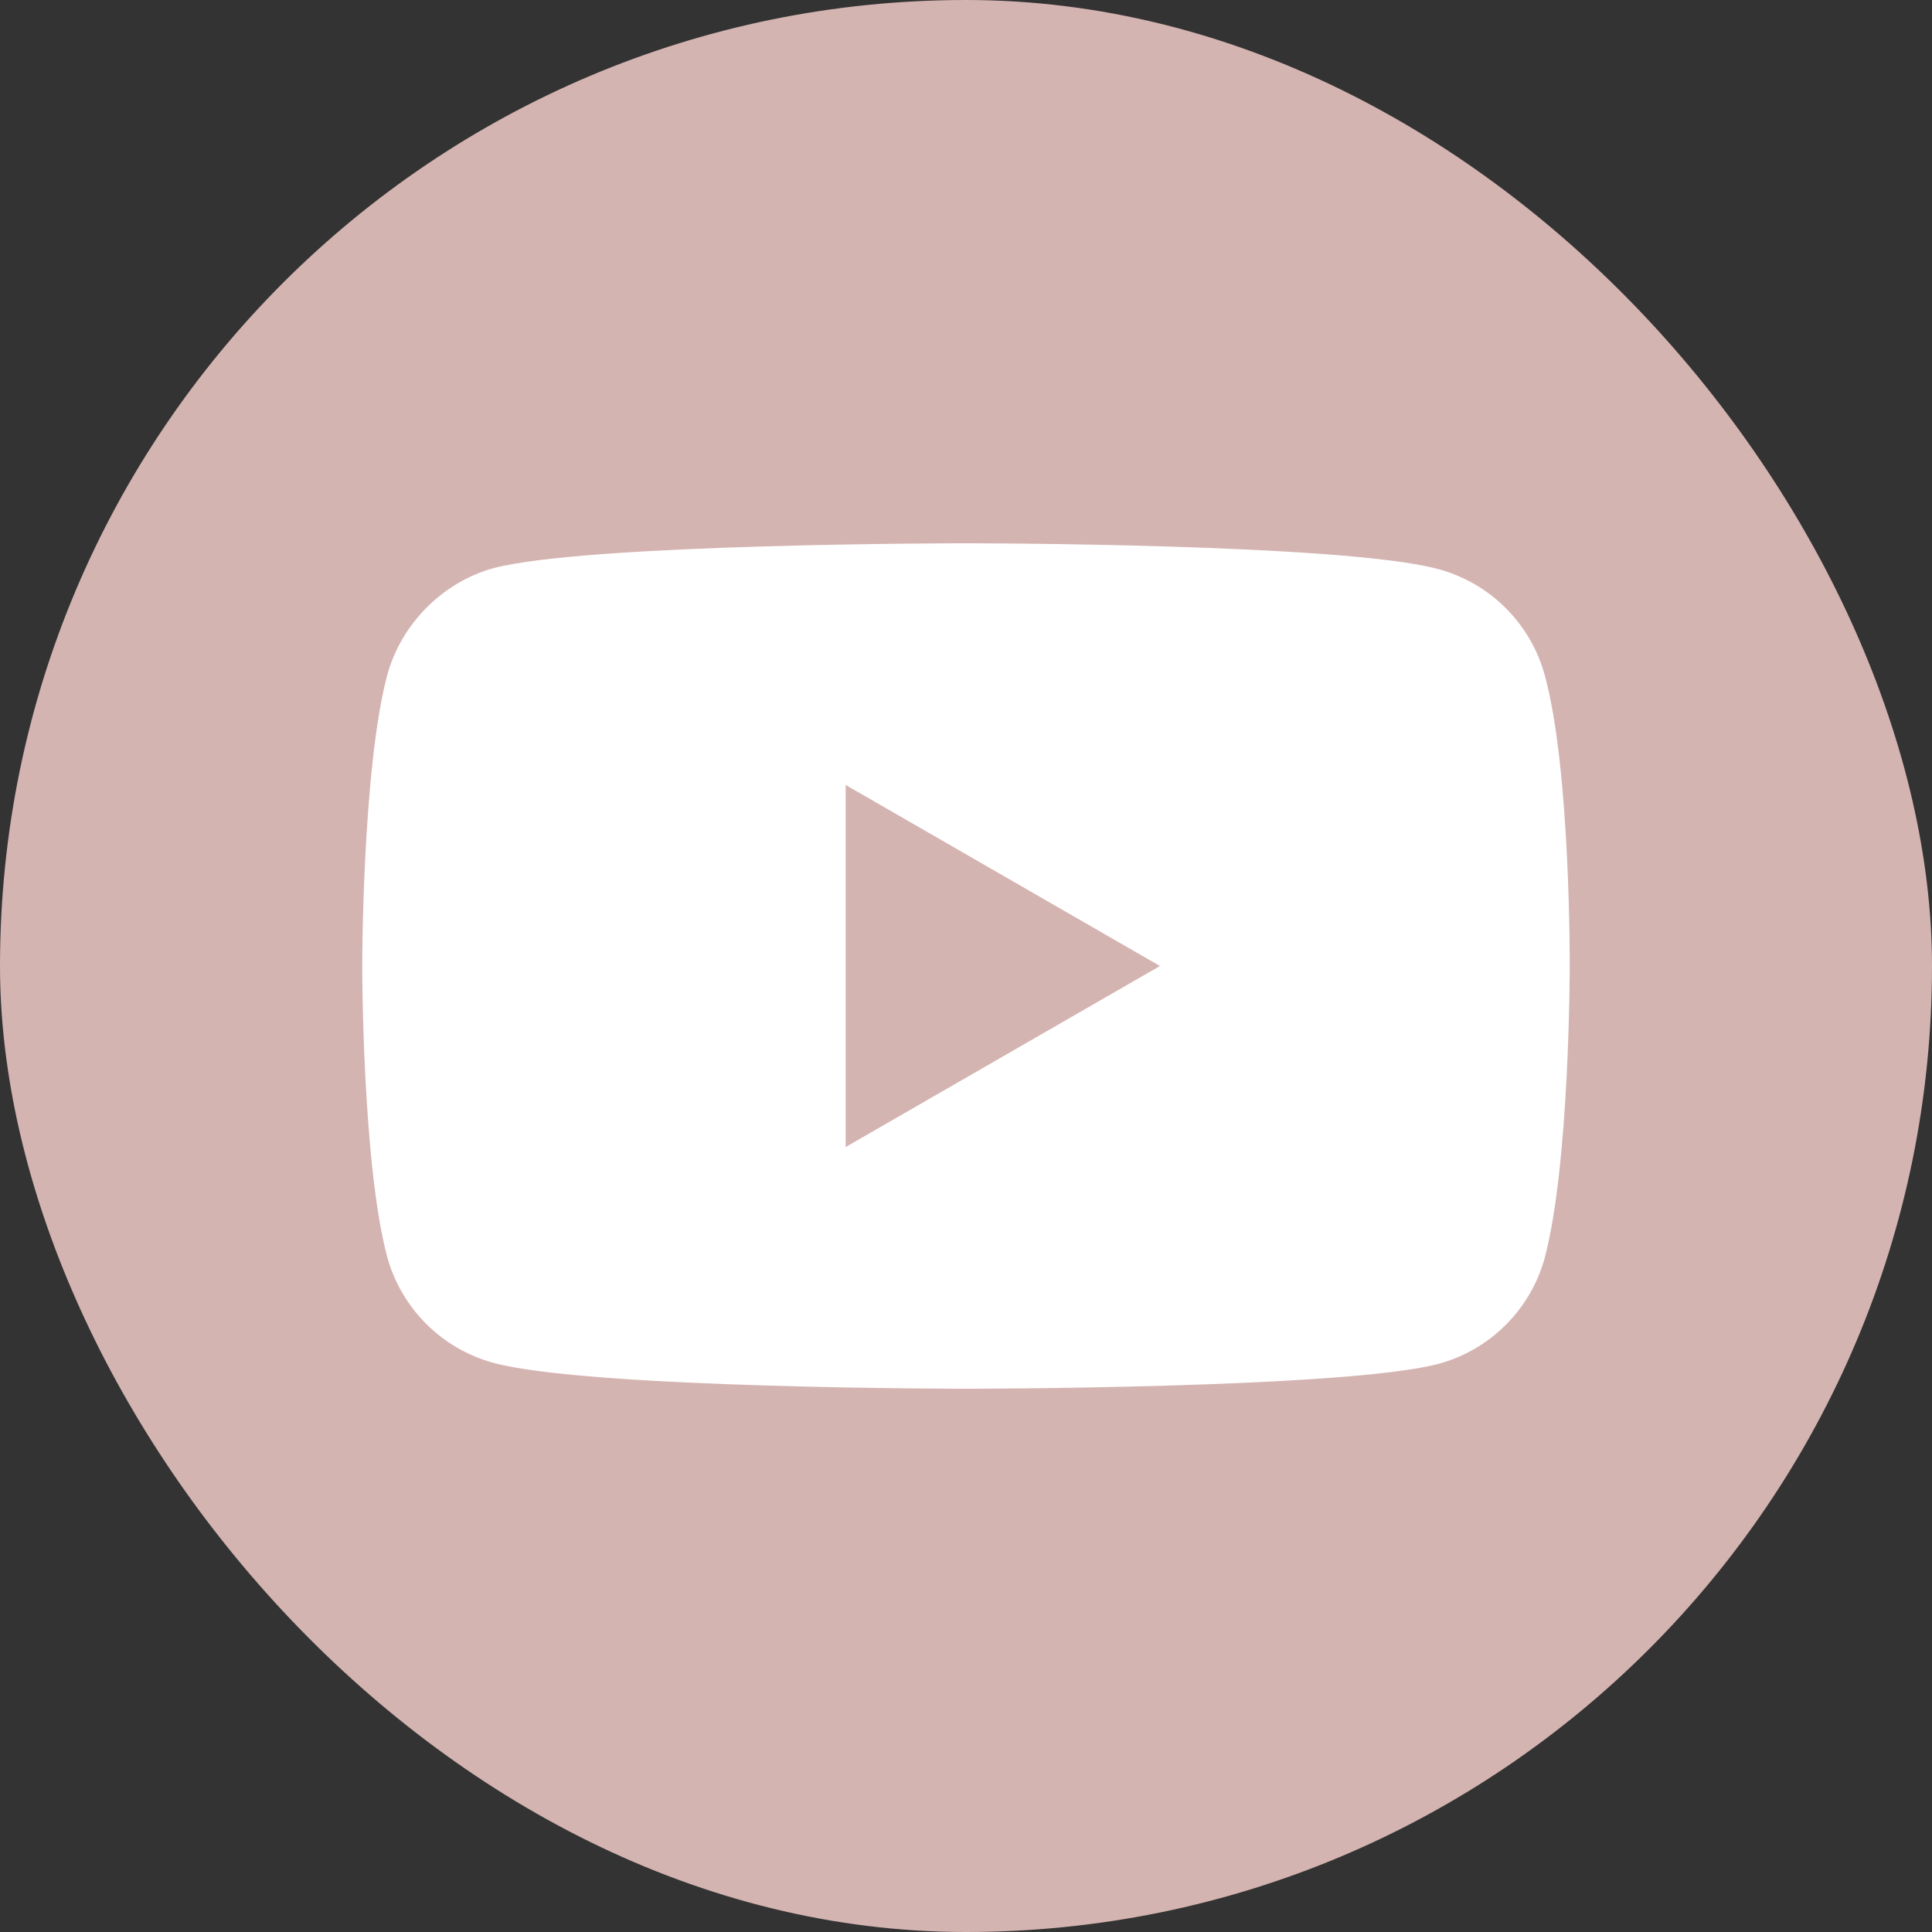 <?xml version="1.0" encoding="UTF-8"?> <svg xmlns="http://www.w3.org/2000/svg" width="31" height="31" viewBox="0 0 31 31" fill="none"><rect x="0" y="0" width="31" height="31" fill="#333333" stroke="none"/><rect width="31" height="31" rx="15.5" fill="#D4B4B1"></rect><path fill-rule="evenodd" clip-rule="evenodd" d="M23.081 9.132C23.911 9.356 24.565 10.01 24.788 10.84C25.203 12.356 25.187 15.516 25.187 15.516C25.187 15.516 25.187 18.66 24.788 20.176C24.565 21.006 23.911 21.66 23.081 21.884C21.565 22.283 15.5 22.283 15.5 22.283C15.5 22.283 9.451 22.283 7.919 21.868C7.089 21.644 6.435 20.99 6.211 20.16C5.812 18.66 5.812 15.5 5.812 15.5C5.812 15.5 5.812 12.356 6.211 10.84C6.435 10.01 7.105 9.34 7.919 9.116C9.435 8.717 15.5 8.717 15.5 8.717C15.5 8.717 21.565 8.717 23.081 9.132ZM18.612 15.5L13.569 18.405V12.595L18.612 15.5Z" fill="white"></path></svg> 